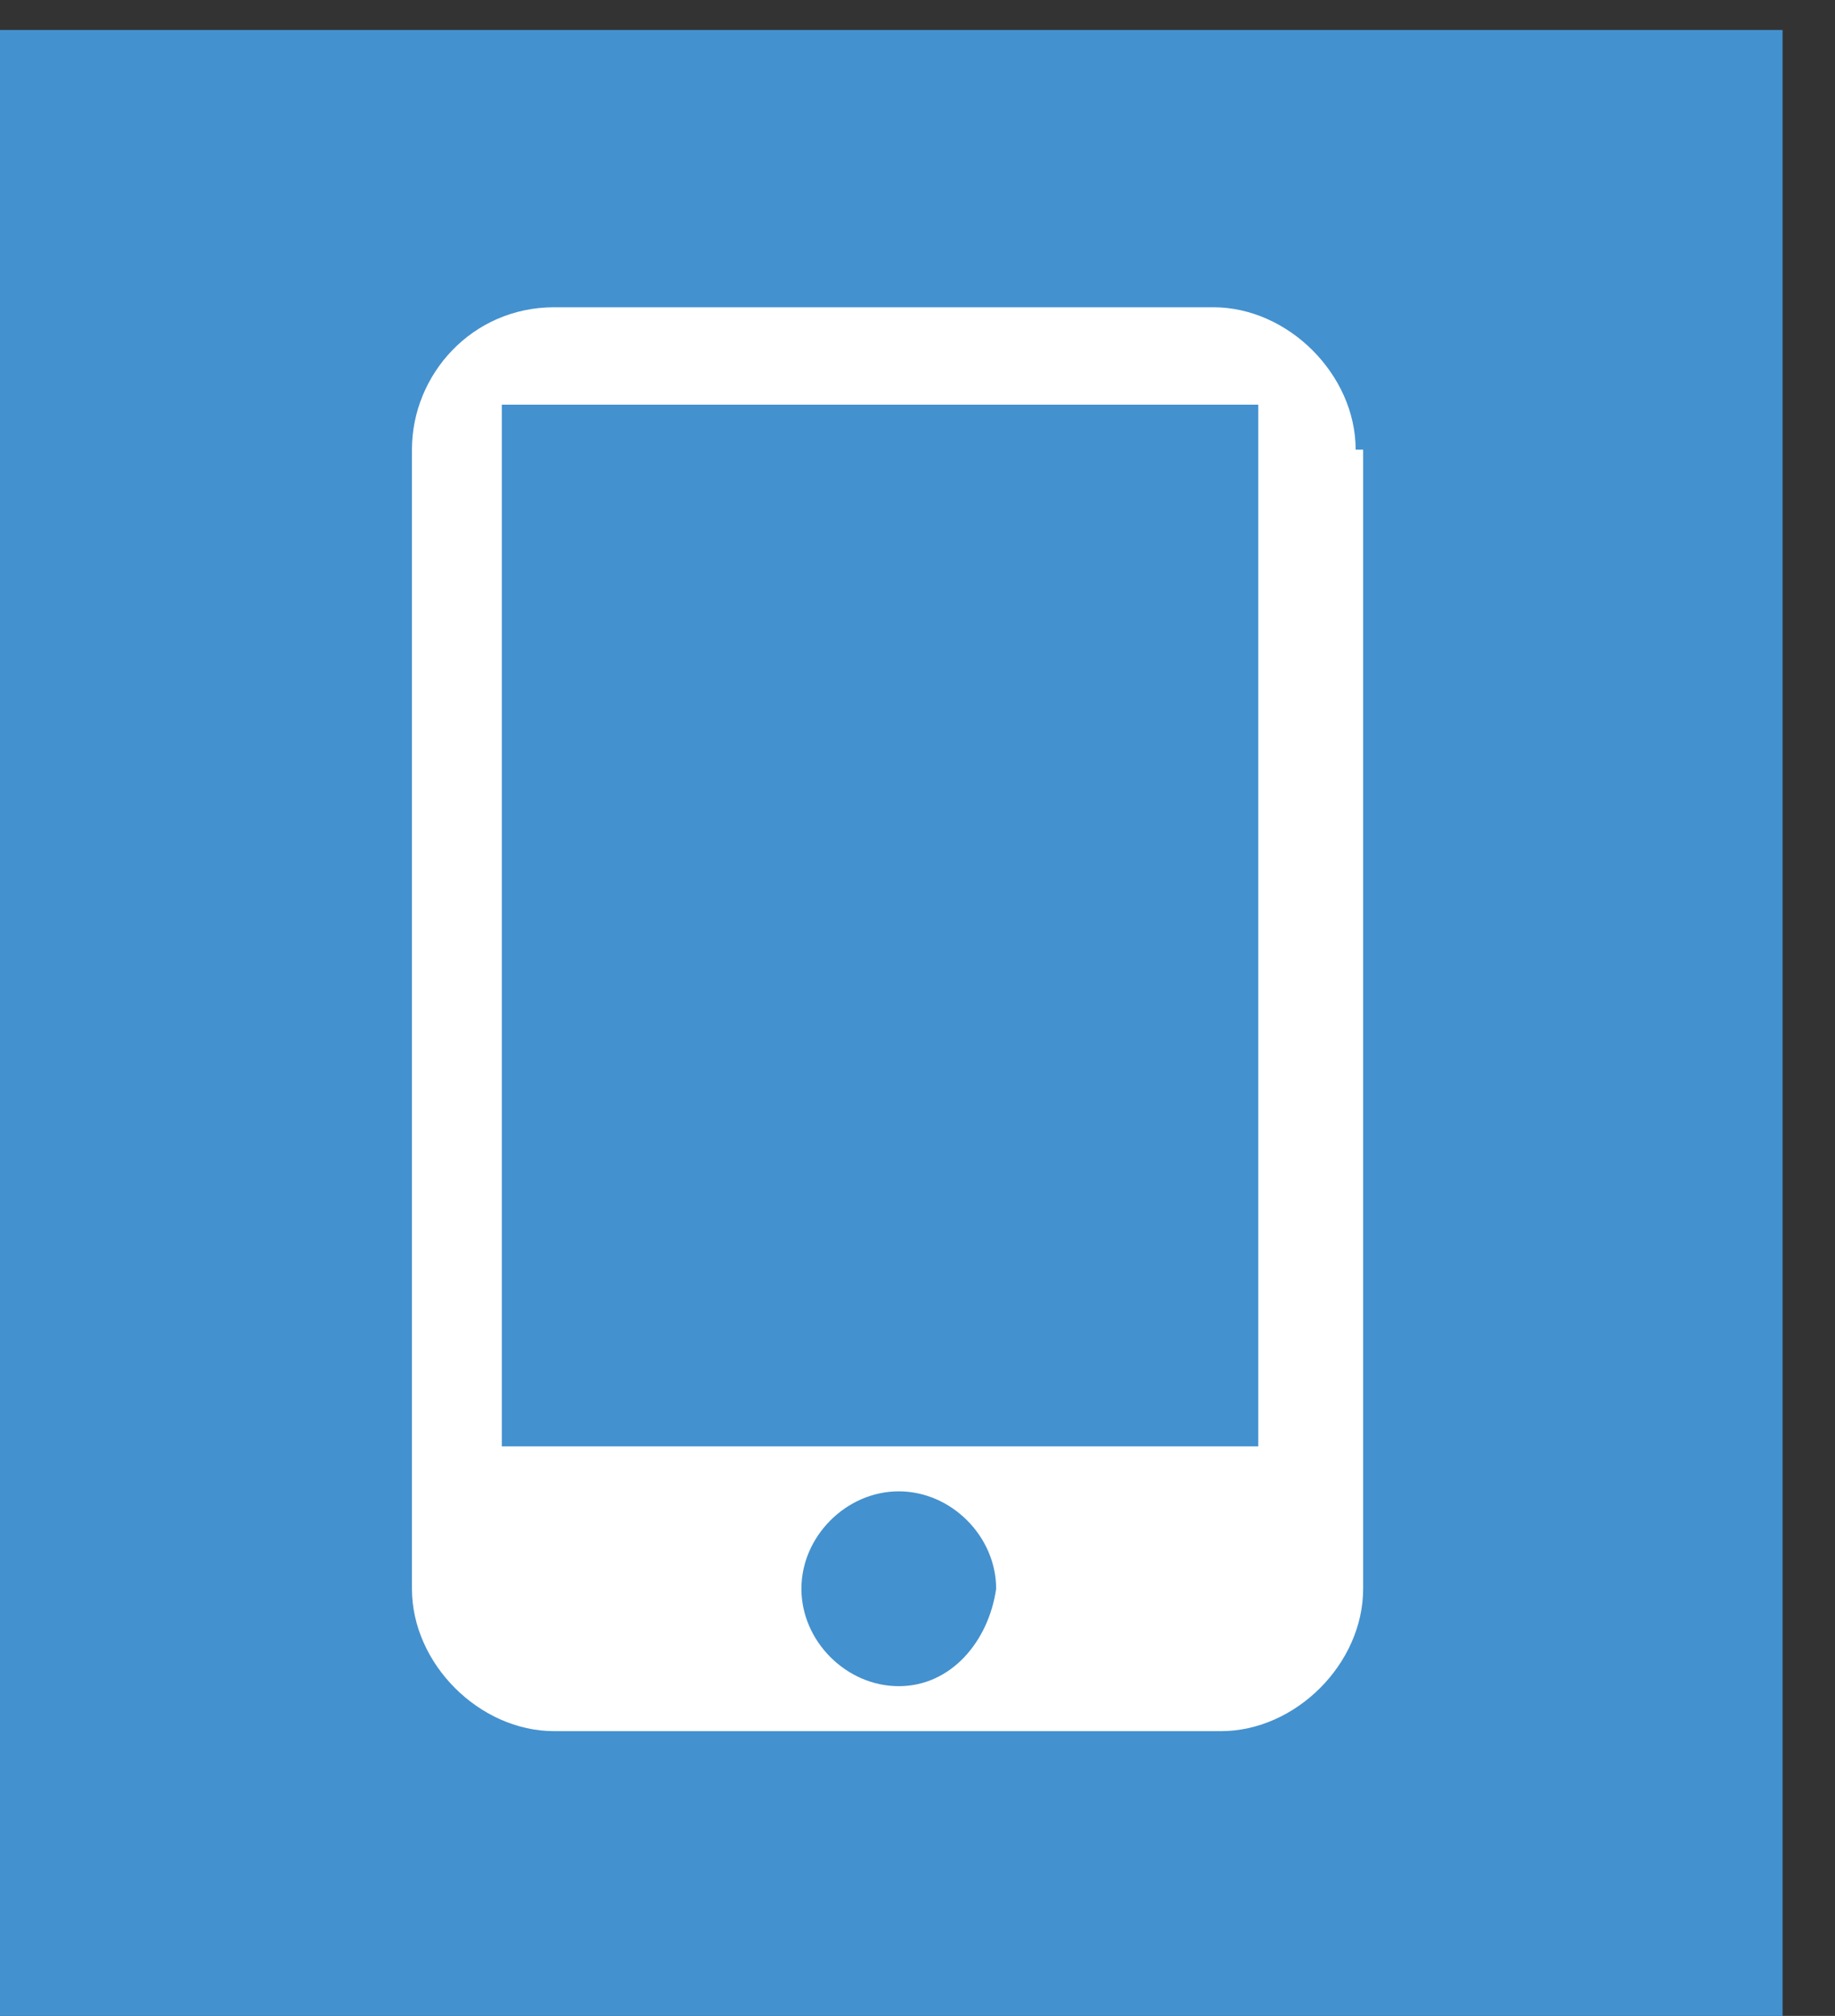 <?xml version="1.0" encoding="utf-8"?>
<!-- Generator: Adobe Illustrator 22.0.1, SVG Export Plug-In . SVG Version: 6.00 Build 0)  -->
<svg version="1.1" id="Calque_1" xmlns="http://www.w3.org/2000/svg" xmlns:xlink="http://www.w3.org/1999/xlink" x="0px" y="0px"
	 viewBox="0 0 24.5 26.9" style="enable-background:new 0 0 24.5 26.9;" xml:space="preserve">
<rect x="0" y="0" width="24.5" height="26.9" fill="#333333" stroke="none"/>
<style type="text/css">
	.st0{fill:#4491CF;}
	.st1{fill:#FFFFFF;}
</style>
<g>
	<rect x="0" y="0.4" class="st0" width="23.8" height="26.5"/>
	<path class="st1" d="M18.1,6c0-1-0.9-1.9-1.9-1.9H7.4C6.3,4.1,5.5,5,5.5,6v15.2c0,1,0.9,1.9,1.9,1.9h8.9c1,0,1.9-0.9,1.9-1.9V6
		H18.1z M12,22.5c-0.7,0-1.3-0.6-1.3-1.3c0-0.7,0.6-1.3,1.3-1.3s1.3,0.6,1.3,1.3C13.2,21.9,12.7,22.5,12,22.5z M16.9,19.3H6.7V5.4
		h10.1v13.9H16.9z"/>
</g>
</svg>
